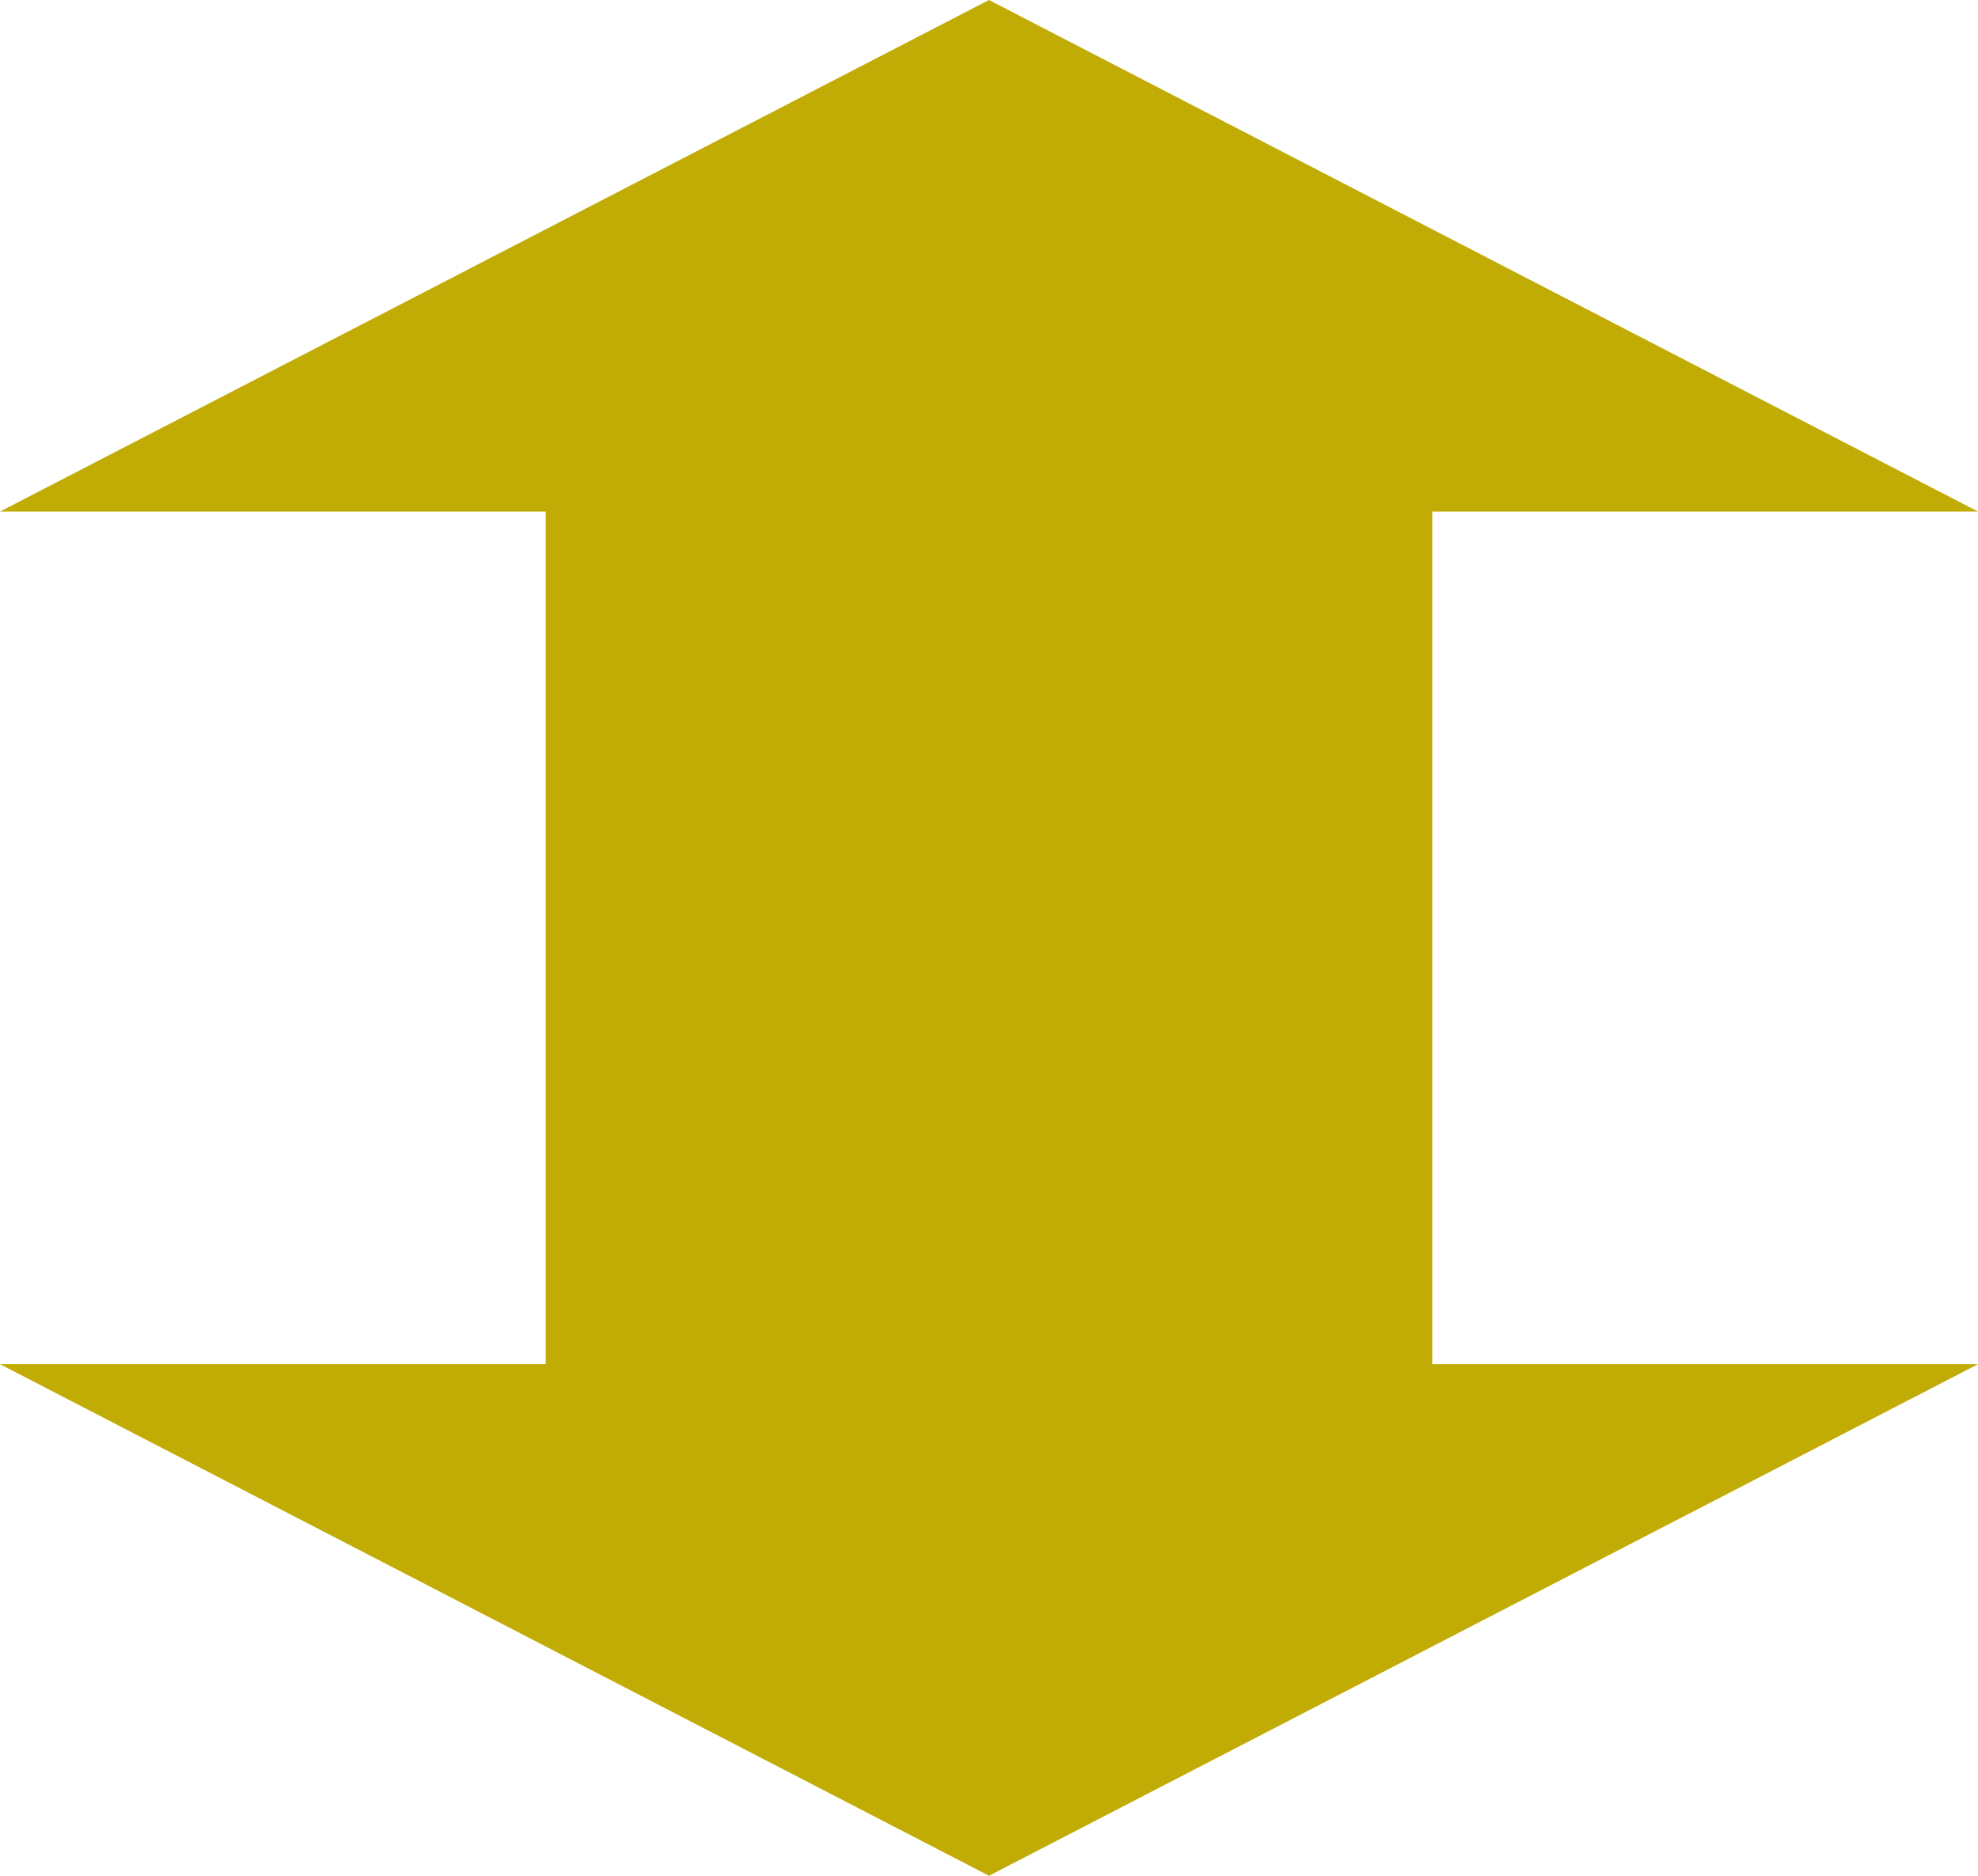 <svg xmlns="http://www.w3.org/2000/svg" width="58" height="55" viewBox="0 0 58 55"><g transform="translate(-448 -1779)"><rect width="26" height="36" transform="translate(464 1790)" fill="#c1ab05"/><path d="M29,0,58,15H0Z" transform="translate(448 1779)" fill="#c1ab05"/><path d="M29,0,58,15H0Z" transform="translate(506 1834) rotate(180)" fill="#c1ab05"/></g></svg>
